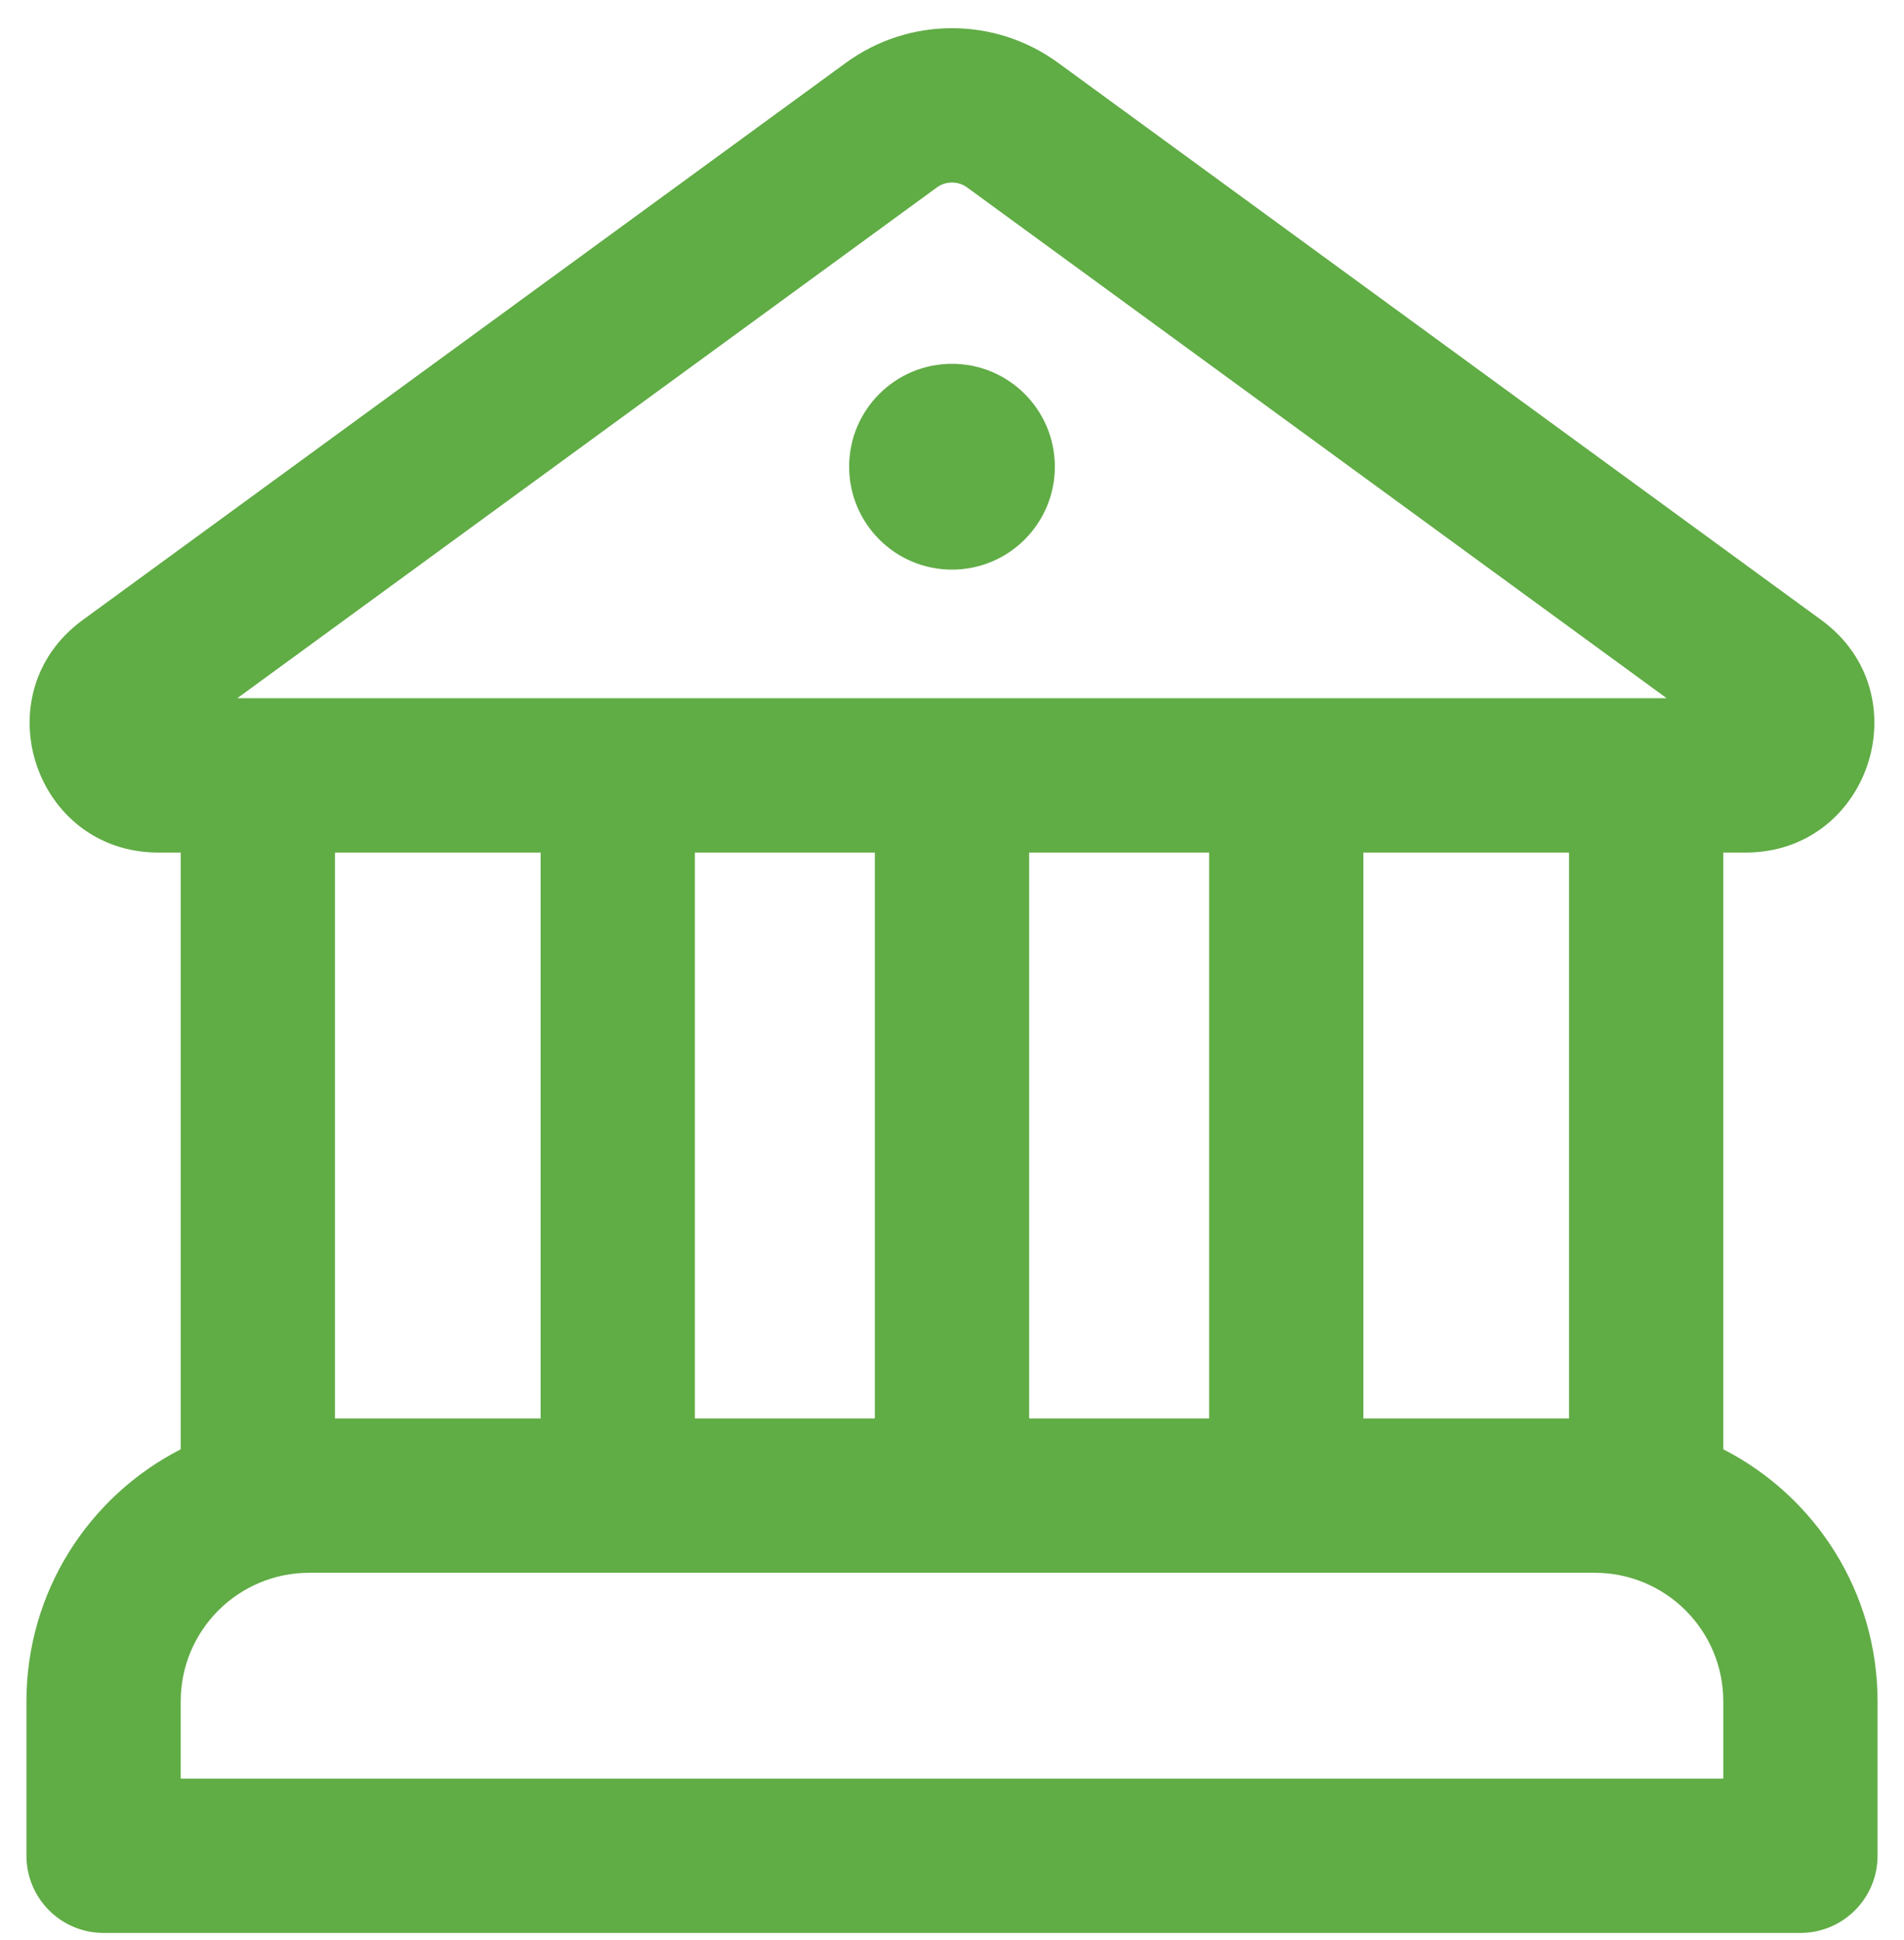 <svg width="54" height="55" viewBox="0 0 54 55" fill="none" xmlns="http://www.w3.org/2000/svg">
<path d="M29.917 13.23C29.917 14.841 28.611 16.147 27 16.147C25.389 16.147 24.083 14.841 24.083 13.23C24.083 11.619 25.389 10.313 27 10.313C28.611 10.313 29.917 11.619 29.917 13.23ZM30.009 1.78C28.216 0.472 25.784 0.472 23.991 1.78L2.344 17.577C-0.506 19.656 0.965 24.168 4.493 24.168H5.125V41.084C2.528 42.412 0.75 45.113 0.75 48.23V52.605C0.75 53.813 1.729 54.793 2.938 54.793H51.062C52.271 54.793 53.25 53.813 53.25 52.605V48.23C53.25 45.113 51.472 42.412 48.875 41.084V24.168H49.507C53.035 24.168 54.506 19.656 51.656 17.577L30.009 1.78ZM26.57 5.314C26.826 5.127 27.174 5.127 27.43 5.314L47.27 19.793H6.729L26.57 5.314ZM44.5 24.168V40.209H38.667V24.168H44.5ZM34.292 24.168V40.209H29.188V24.168H34.292ZM24.812 24.168V40.209H19.708V24.168H24.812ZM8.771 44.584H45.229C47.243 44.584 48.875 46.217 48.875 48.23V50.418H5.125V48.23C5.125 46.217 6.757 44.584 8.771 44.584ZM9.5 40.209V24.168H15.333V40.209H9.5Z" fill="#60AC45"/>
</svg>
